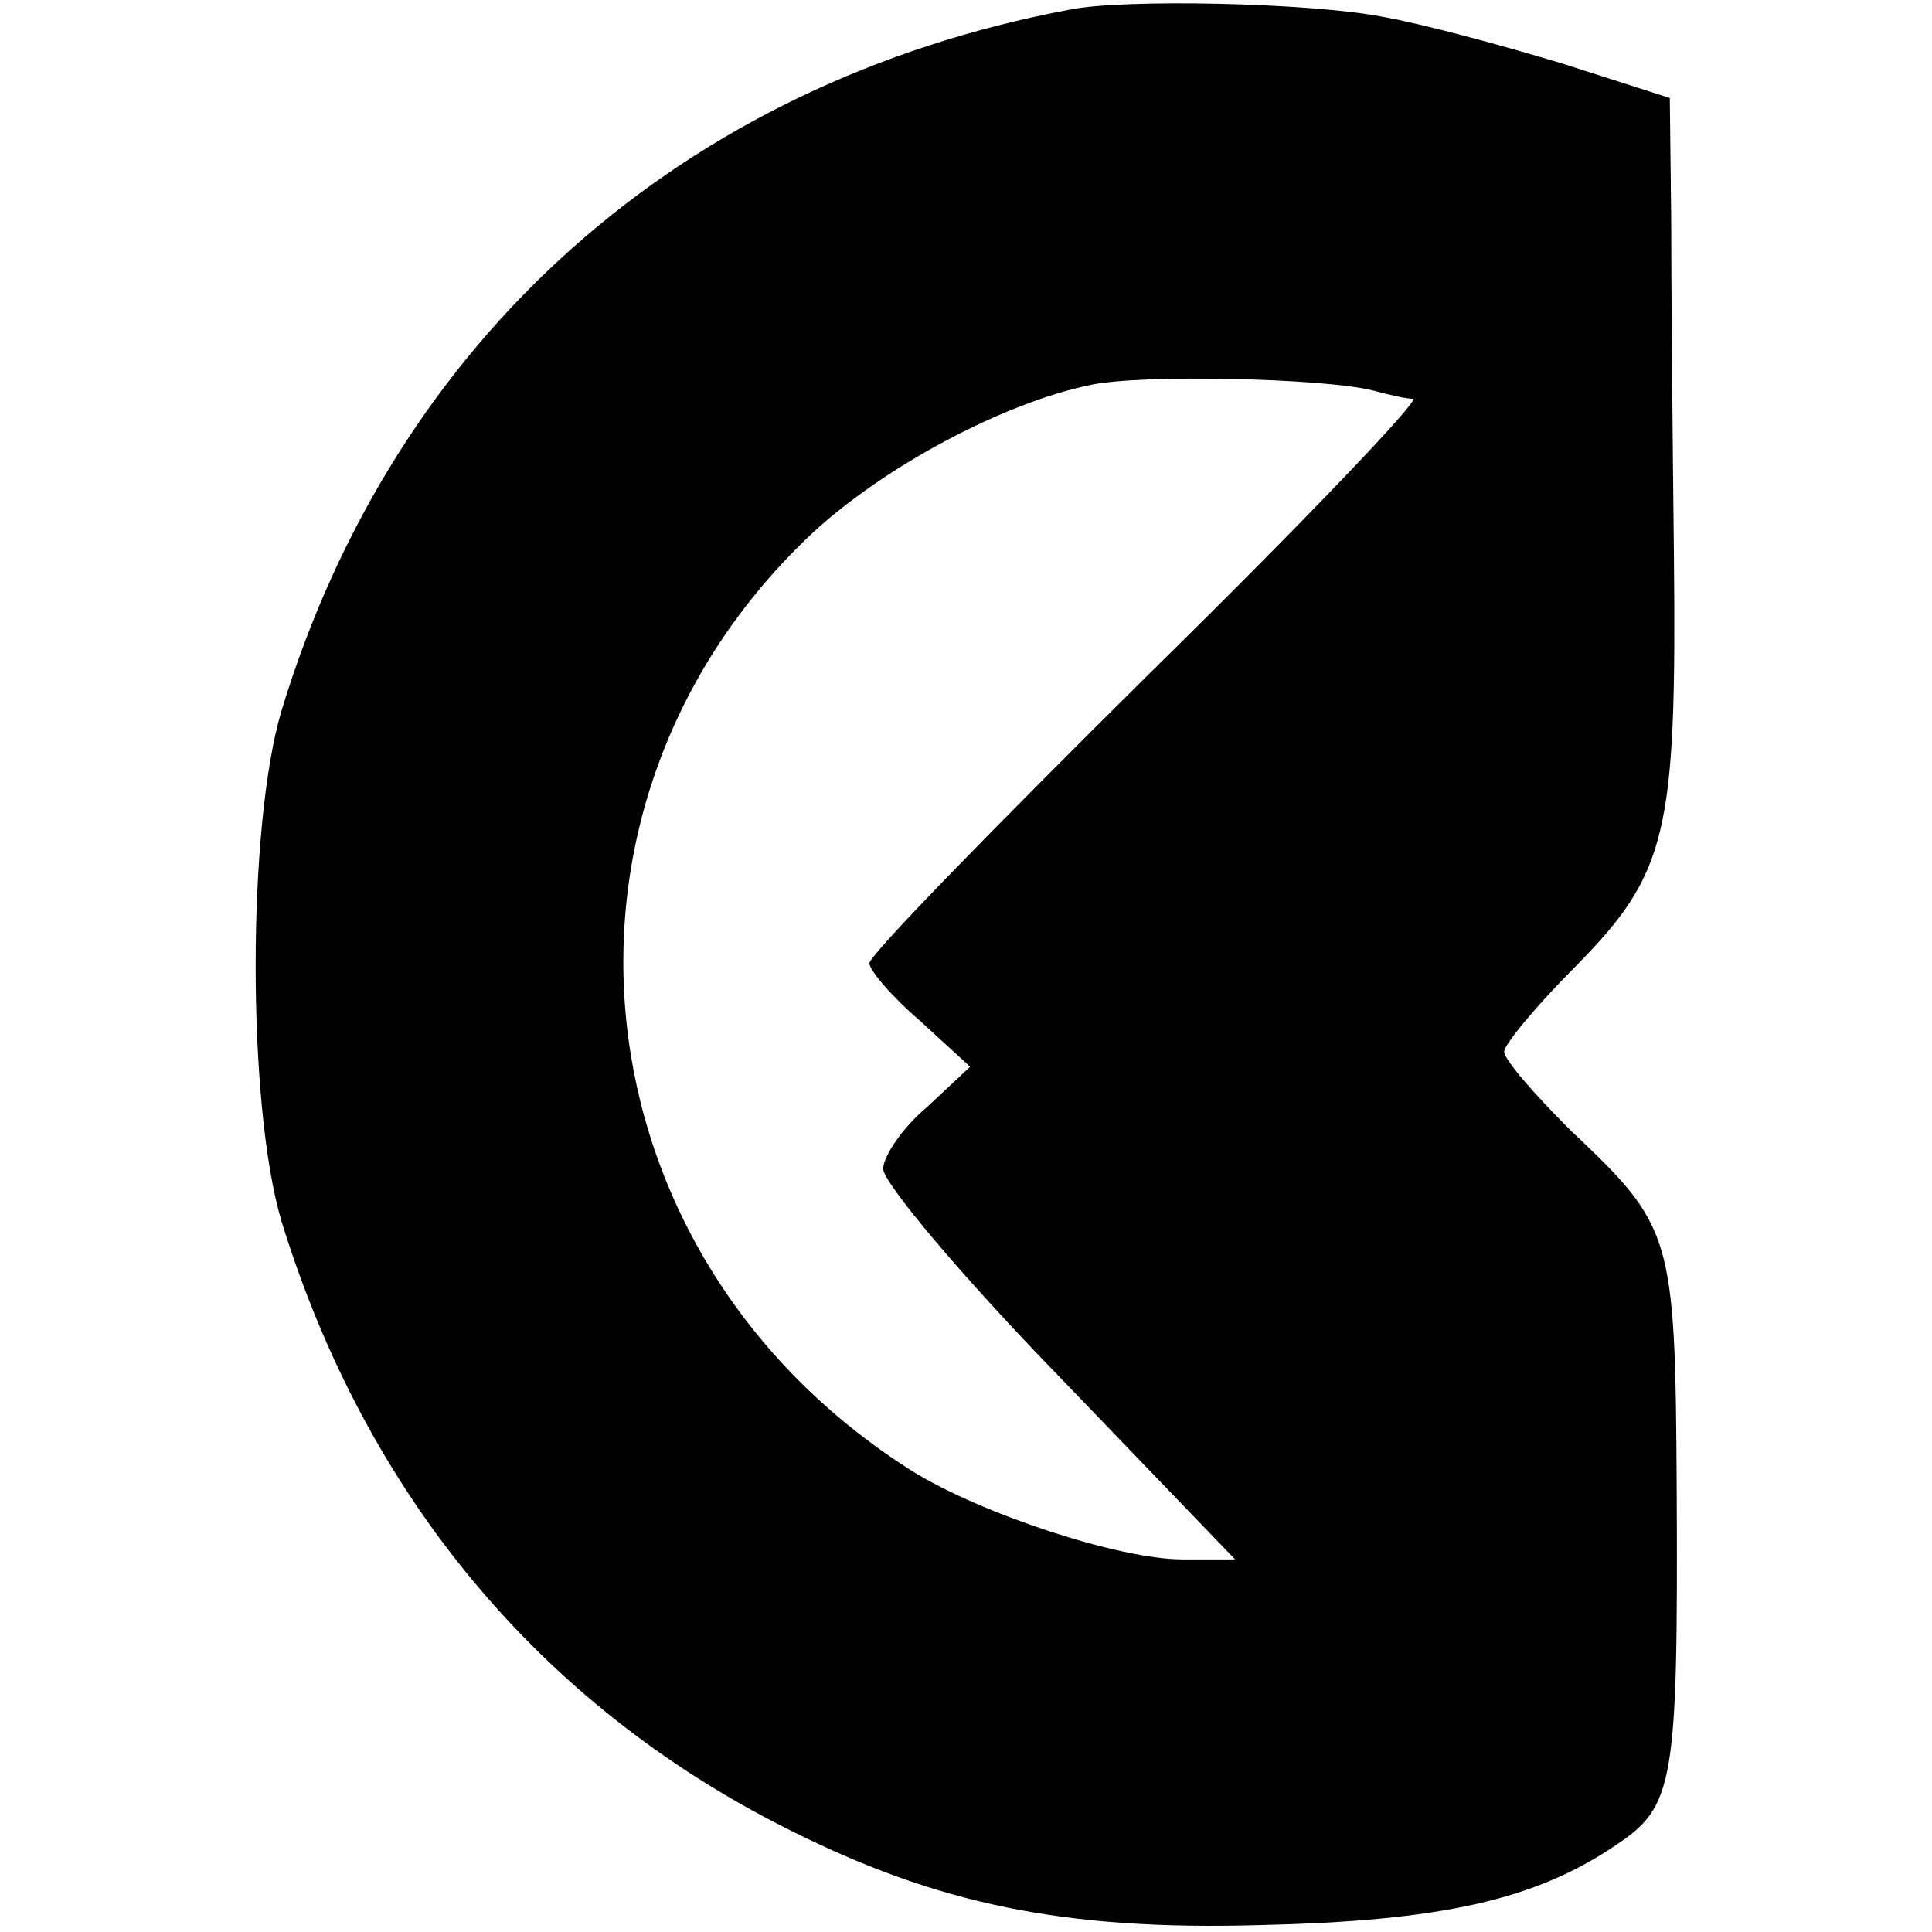 <?xml version="1.0" standalone="no"?>
<!DOCTYPE svg PUBLIC "-//W3C//DTD SVG 20010904//EN"
 "http://www.w3.org/TR/2001/REC-SVG-20010904/DTD/svg10.dtd">
<svg version="1.0" xmlns="http://www.w3.org/2000/svg"
 width="140pt" height="140pt" viewBox="0 0 140 140"
 preserveAspectRatio="xMidYMid meet">
<g transform="translate(0,140) scale(0.1,-0.1)"
fill="#000000" stroke="none">
<path d="M775 1393 c-281 -53 -489 -238 -571 -508 -25 -84 -25 -286 0 -370 61
-198 187 -350 366 -440 109 -55 201 -74 343 -70 131 3 199 18 258 58 42 28 45
44 44 257 -1 186 -3 191 -77 261 -26 26 -48 51 -48 57 0 5 23 33 52 62 66 67
73 96 71 296 -1 87 -2 198 -2 246 l-1 87 -78 25 c-43 13 -102 29 -131 34 -52
10 -187 13 -226 5z m220 -276 c11 -3 24 -6 29 -6 5 -1 -81 -91 -192 -200 -111
-110 -202 -203 -202 -209 0 -5 16 -24 37 -42 l36 -33 -31 -29 c-18 -15 -32
-36 -32 -45 0 -10 57 -78 128 -151 l127 -132 -38 0 c-46 0 -146 33 -196 64
-247 156 -281 484 -72 680 52 48 138 94 201 107 36 8 170 5 205 -4z"/>
</g>
</svg>
